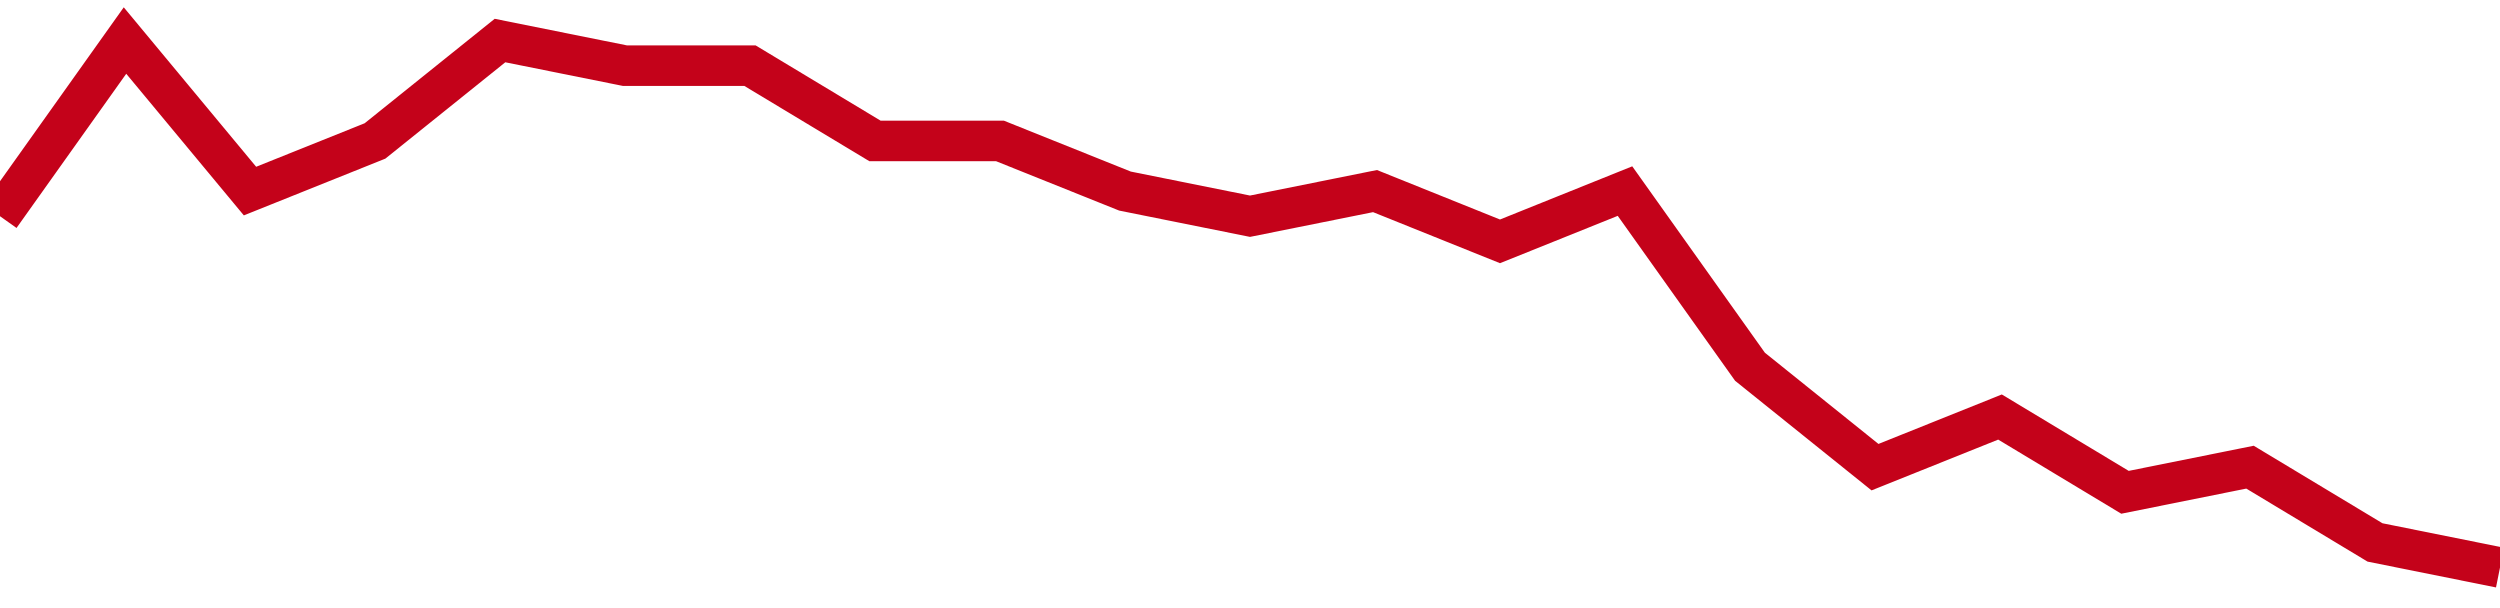 <!-- Generated with https://github.com/jxxe/sparkline/ --><svg viewBox="0 0 185 45" class="sparkline" xmlns="http://www.w3.org/2000/svg"><path class="sparkline--fill" d="M 0 16 L 0 16 L 9.25 3 L 18.5 14.14 L 27.75 10.43 L 37 3 L 46.25 4.86 L 55.5 4.86 L 64.75 10.43 L 74 10.43 L 83.25 14.14 L 92.5 16 L 101.75 14.14 L 111 17.86 L 120.25 14.14 L 129.5 27.14 L 138.75 34.57 L 148 30.86 L 157.25 36.43 L 166.5 34.57 L 175.75 40.14 L 185 42 V 45 L 0 45 Z" stroke="none" fill="none" ></path><path class="sparkline--line" d="M 0 16 L 0 16 L 9.25 3 L 18.5 14.14 L 27.75 10.43 L 37 3 L 46.25 4.86 L 55.5 4.86 L 64.75 10.43 L 74 10.43 L 83.25 14.14 L 92.5 16 L 101.75 14.14 L 111 17.86 L 120.25 14.14 L 129.5 27.14 L 138.75 34.57 L 148 30.86 L 157.25 36.43 L 166.5 34.57 L 175.75 40.14 L 185 42" fill="none" stroke-width="3" stroke="#C4021A" ></path></svg>